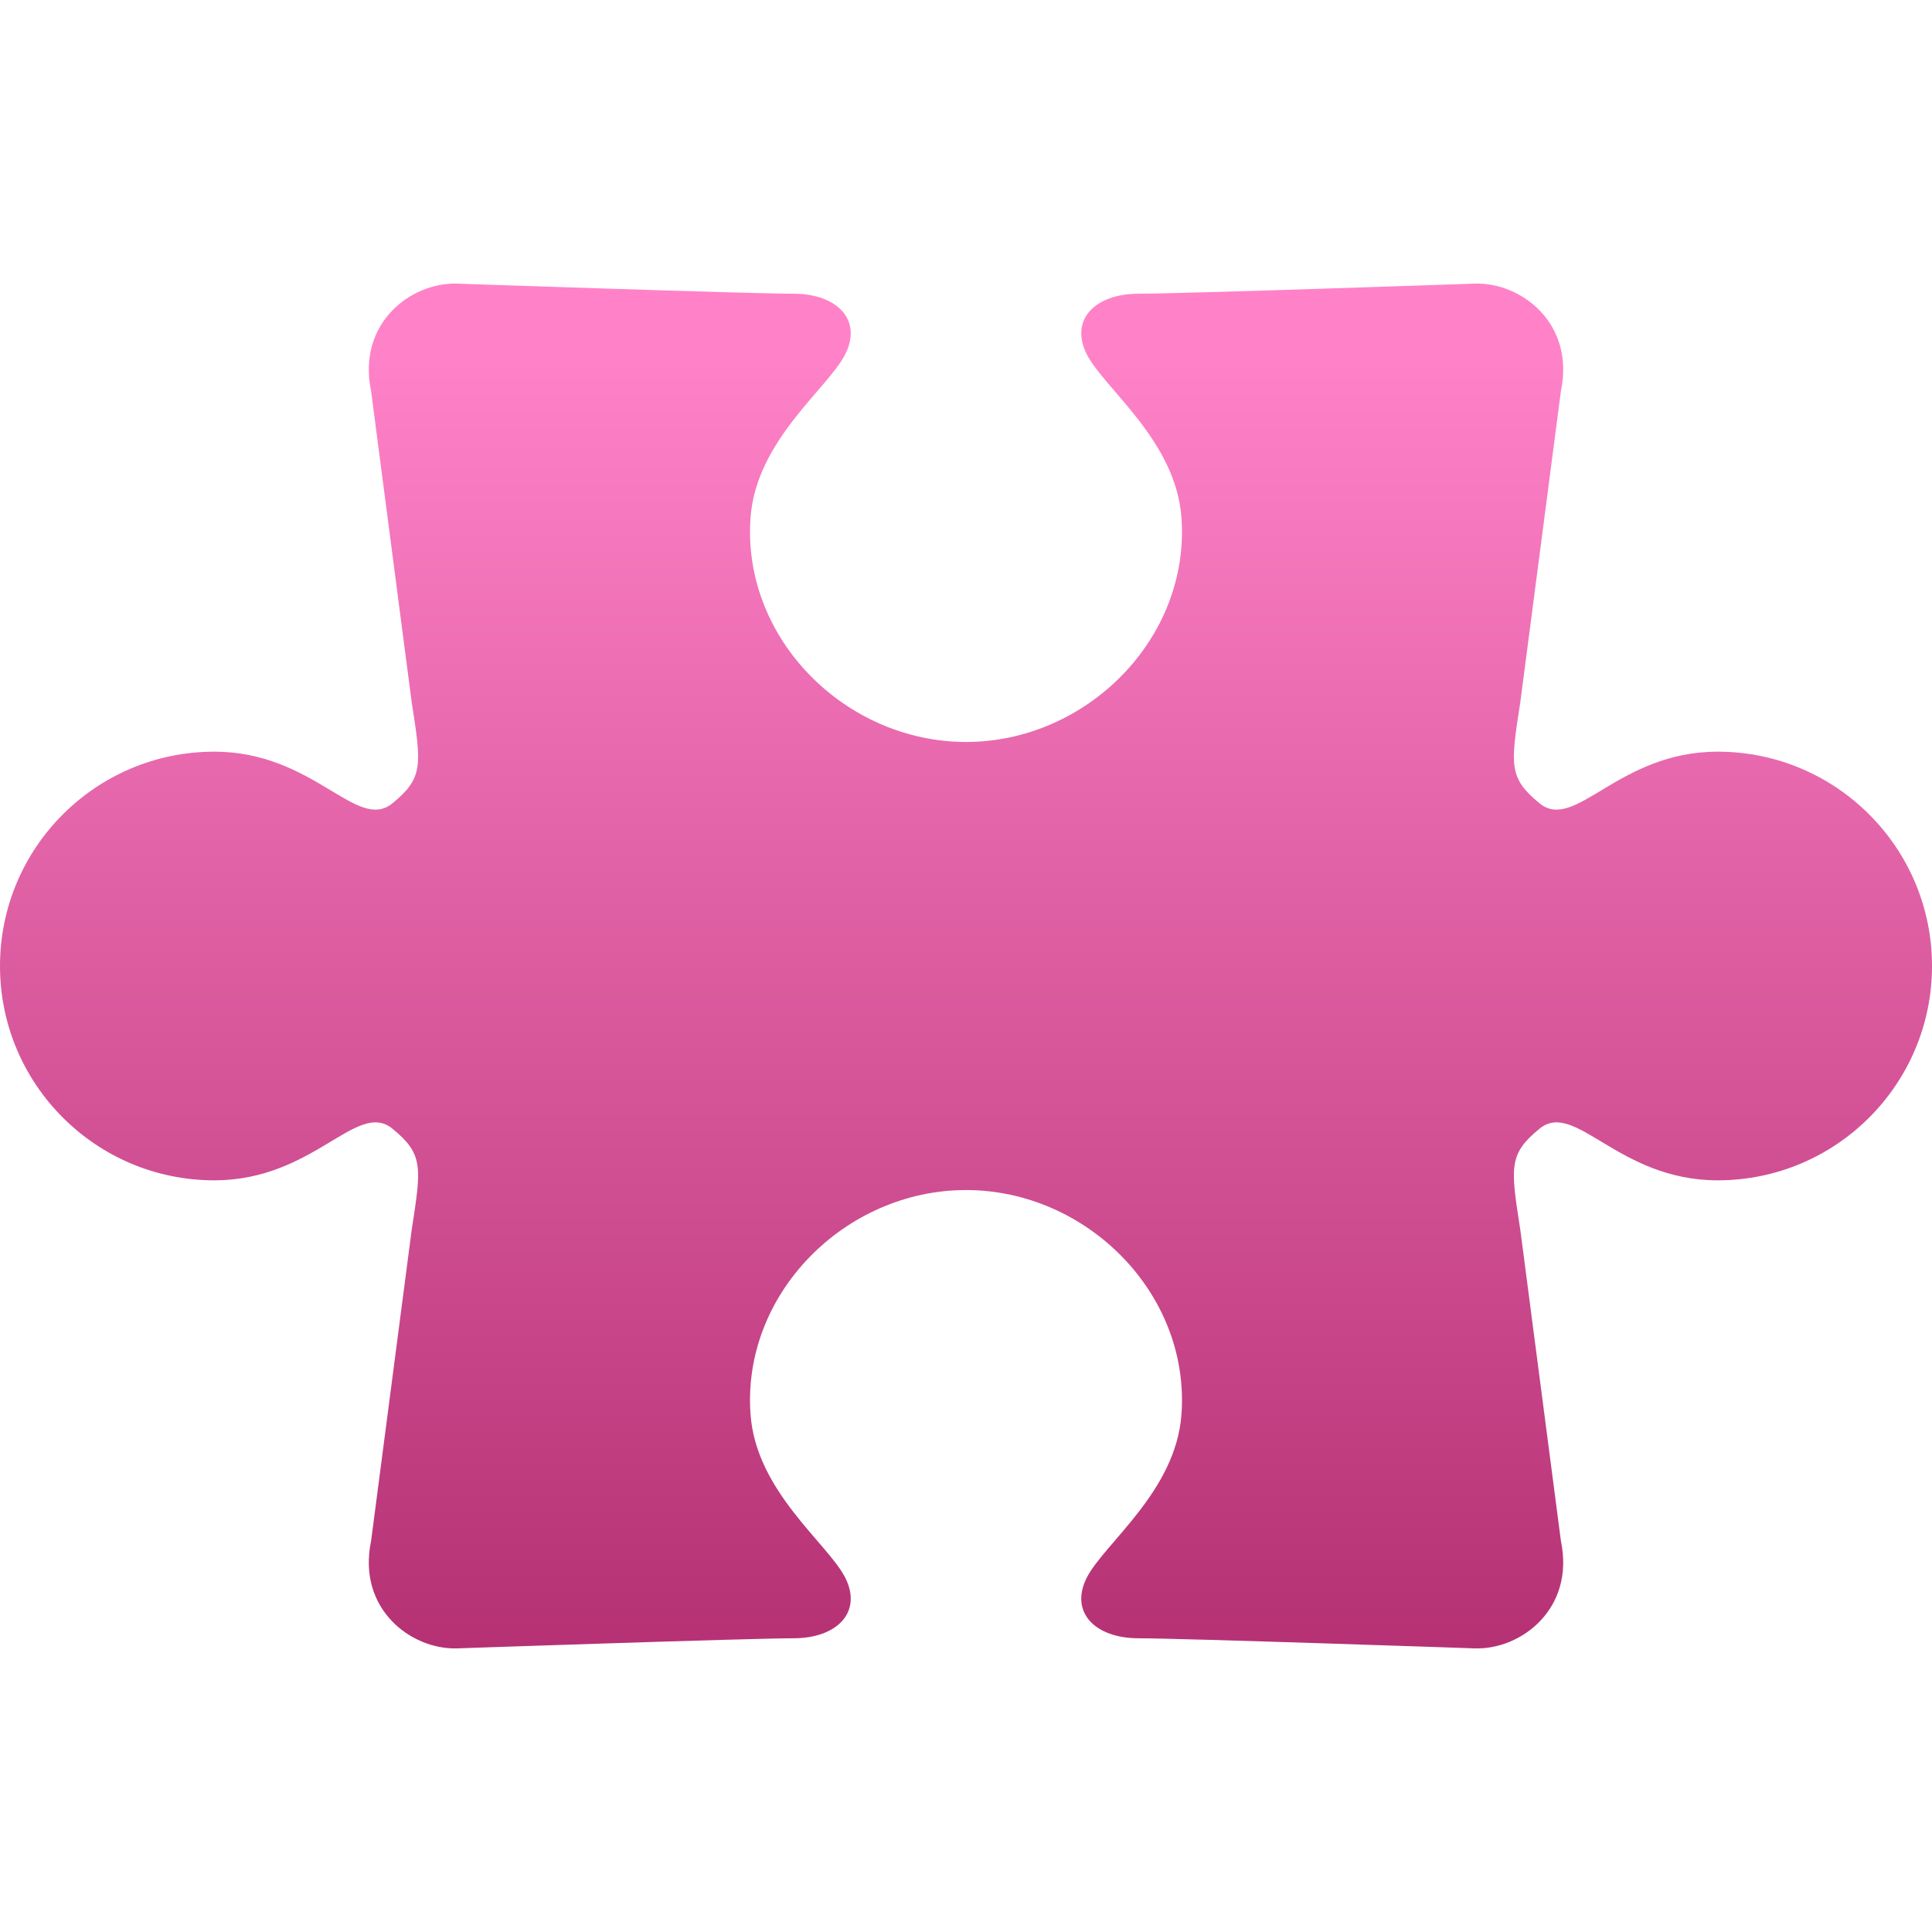 <?xml version="1.0" encoding="UTF-8"?> <svg xmlns="http://www.w3.org/2000/svg" width="60" height="60" viewBox="0 0 60 60" fill="none"><path d="M53.345 23.344C50.237 23.344 48.918 25.859 47.806 24.943C46.853 24.158 46.908 23.768 47.214 21.811L48.476 12.141C48.914 10.039 47.239 8.766 45.808 8.808C45.808 8.808 36.693 9.122 35.355 9.122C34.016 9.122 33.211 9.924 33.747 10.996C34.284 12.067 36.521 13.678 36.692 16.081C36.96 19.829 33.747 23.042 30 23.042C26.253 23.042 23.04 19.829 23.308 16.081C23.479 13.678 25.716 12.067 26.253 10.996C26.789 9.925 25.984 9.122 24.645 9.122C23.307 9.122 14.192 8.808 14.192 8.808C12.761 8.765 11.086 10.039 11.524 12.141L12.786 21.811C13.092 23.769 13.147 24.159 12.193 24.943C11.082 25.859 9.762 23.344 6.655 23.344C2.981 23.344 0 26.325 0 30C0 33.675 2.981 36.656 6.655 36.656C9.763 36.656 11.082 34.141 12.193 35.057C13.147 35.842 13.092 36.232 12.786 38.189L11.524 47.859C11.086 49.961 12.761 51.234 14.192 51.192C14.192 51.192 23.307 50.878 24.645 50.878C25.984 50.878 26.789 50.075 26.253 49.003C25.716 47.933 23.479 46.322 23.308 43.919C23.04 40.171 26.253 36.958 30 36.958C33.747 36.958 36.96 40.171 36.692 43.919C36.521 46.322 34.284 47.933 33.747 49.003C33.211 50.075 34.016 50.878 35.355 50.878C36.693 50.878 45.808 51.192 45.808 51.192C47.239 51.234 48.914 49.961 48.476 47.859L47.214 38.189C46.908 36.231 46.853 35.841 47.806 35.057C48.918 34.141 50.237 36.656 53.345 36.656C57.019 36.656 60 33.675 60 30C60 26.325 57.019 23.344 53.345 23.344Z" fill="url(#paint0_linear_2179_3647)"></path><defs><linearGradient id="paint0_linear_2179_3647" x1="30.196" y1="51.193" x2="30.196" y2="10.926" gradientUnits="userSpaceOnUse"><stop stop-color="#B53174"></stop><stop offset="1" stop-color="#FF82C8"></stop></linearGradient></defs></svg> 